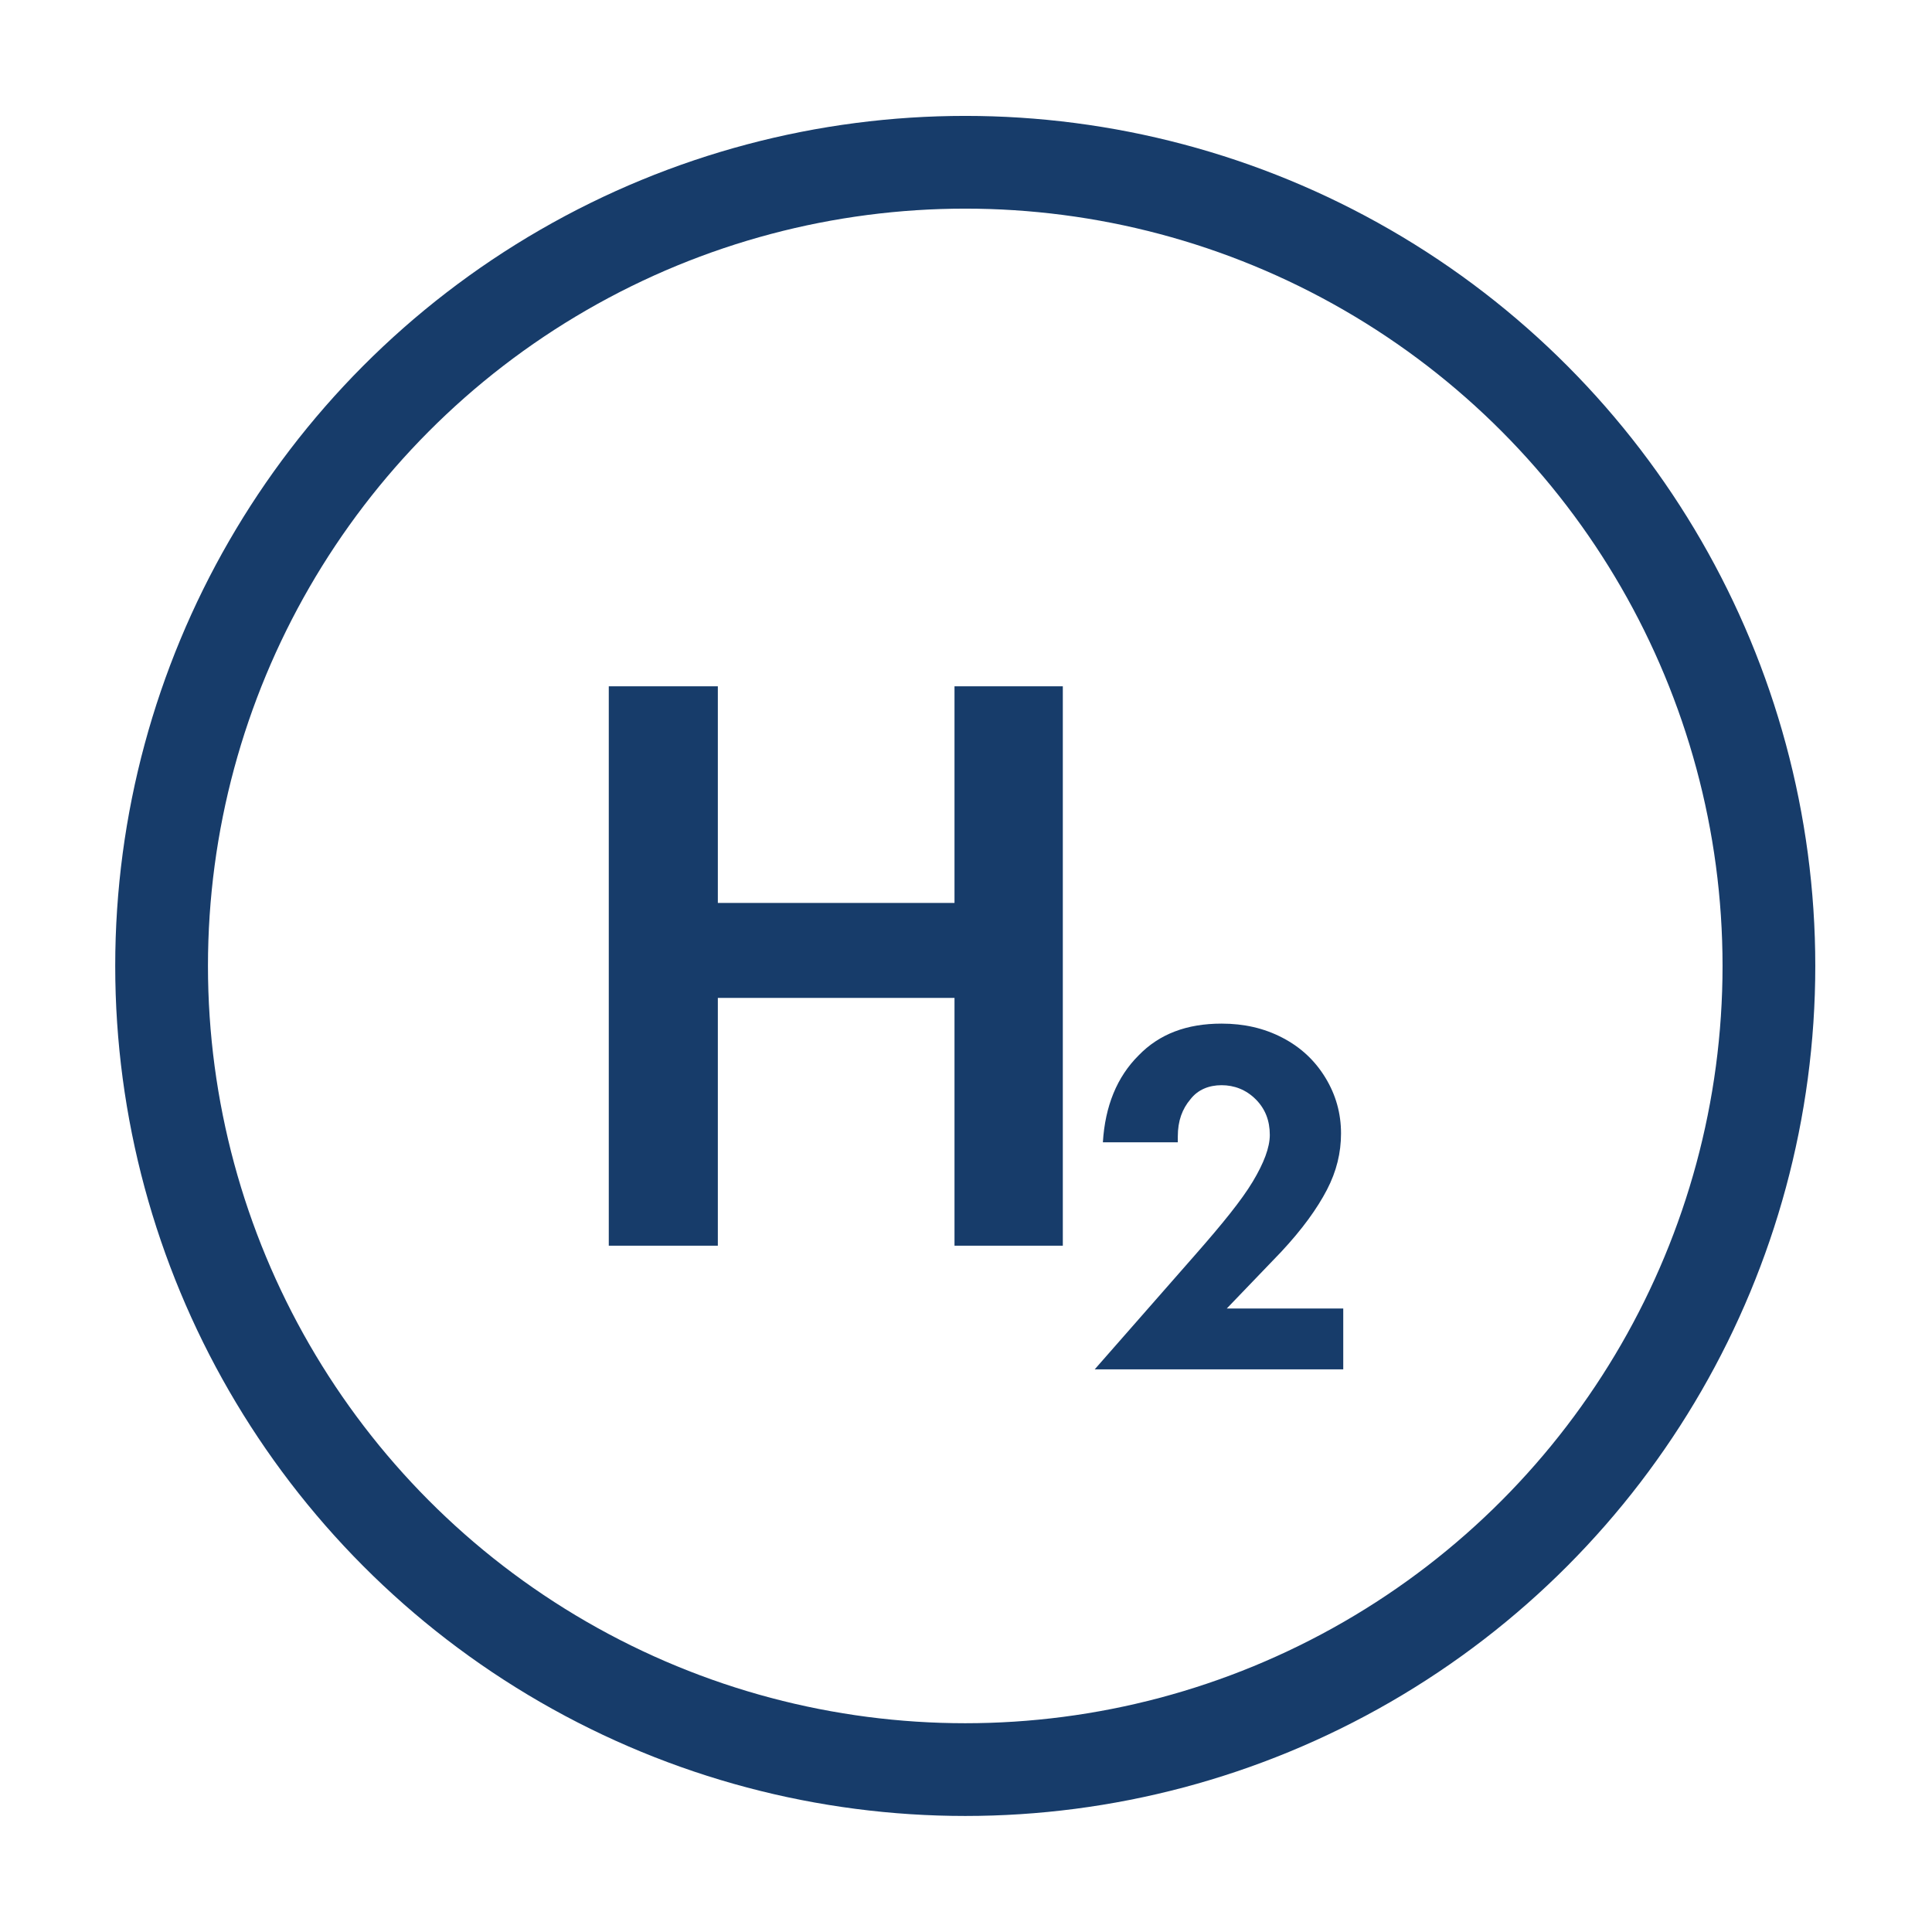 <?xml version="1.0" encoding="UTF-8" standalone="no"?>
<!DOCTYPE svg PUBLIC "-//W3C//DTD SVG 1.1//EN" "http://www.w3.org/Graphics/SVG/1.1/DTD/svg11.dtd">
<svg width="100%" height="100%" viewBox="0 0 750 750" version="1.1" xmlns="http://www.w3.org/2000/svg" xmlns:xlink="http://www.w3.org/1999/xlink" xml:space="preserve" xmlns:serif="http://www.serif.com/" style="fill-rule:evenodd;clip-rule:evenodd;stroke-linecap:round;stroke-linejoin:round;stroke-miterlimit:1.5;">
    <circle cx="374.711" cy="374.973" r="311.981" style="fill:none;stroke:rgb(23,60,106);stroke-width:36px;"/>
    <g transform="matrix(1,0,0,1,-13.961,142.846)">
        <g transform="matrix(288,0,0,288,225.233,340.73)">
            <path d="M0.553,-0.754L0.699,-0.754L0.699,-0L0.553,-0L0.553,-0.334L0.234,-0.334L0.234,-0L0.087,-0L0.087,-0.754L0.234,-0.754L0.234,-0.462L0.553,-0.462L0.553,-0.754Z" style="fill:rgb(23,60,106);fill-rule:nonzero;"/>
        </g>
        <g transform="matrix(288,0,0,288,429.713,388.73)">
            <path d="M0.367,-0L0.032,-0L0.168,-0.155C0.204,-0.196 0.23,-0.228 0.245,-0.253C0.26,-0.278 0.268,-0.299 0.268,-0.316C0.268,-0.335 0.262,-0.351 0.249,-0.364C0.236,-0.377 0.22,-0.383 0.203,-0.383C0.186,-0.383 0.171,-0.377 0.161,-0.364C0.15,-0.351 0.144,-0.335 0.144,-0.314L0.144,-0.306L0.043,-0.306C0.046,-0.355 0.062,-0.394 0.091,-0.423C0.119,-0.452 0.156,-0.466 0.203,-0.466C0.233,-0.466 0.26,-0.46 0.285,-0.447C0.31,-0.434 0.329,-0.416 0.343,-0.393C0.357,-0.37 0.364,-0.345 0.364,-0.318C0.364,-0.292 0.358,-0.267 0.345,-0.242C0.332,-0.217 0.312,-0.189 0.283,-0.158L0.21,-0.082L0.367,-0.082L0.367,-0Z" style="fill:rgb(23,60,106);fill-rule:nonzero;"/>
        </g>
    </g>
</svg>
